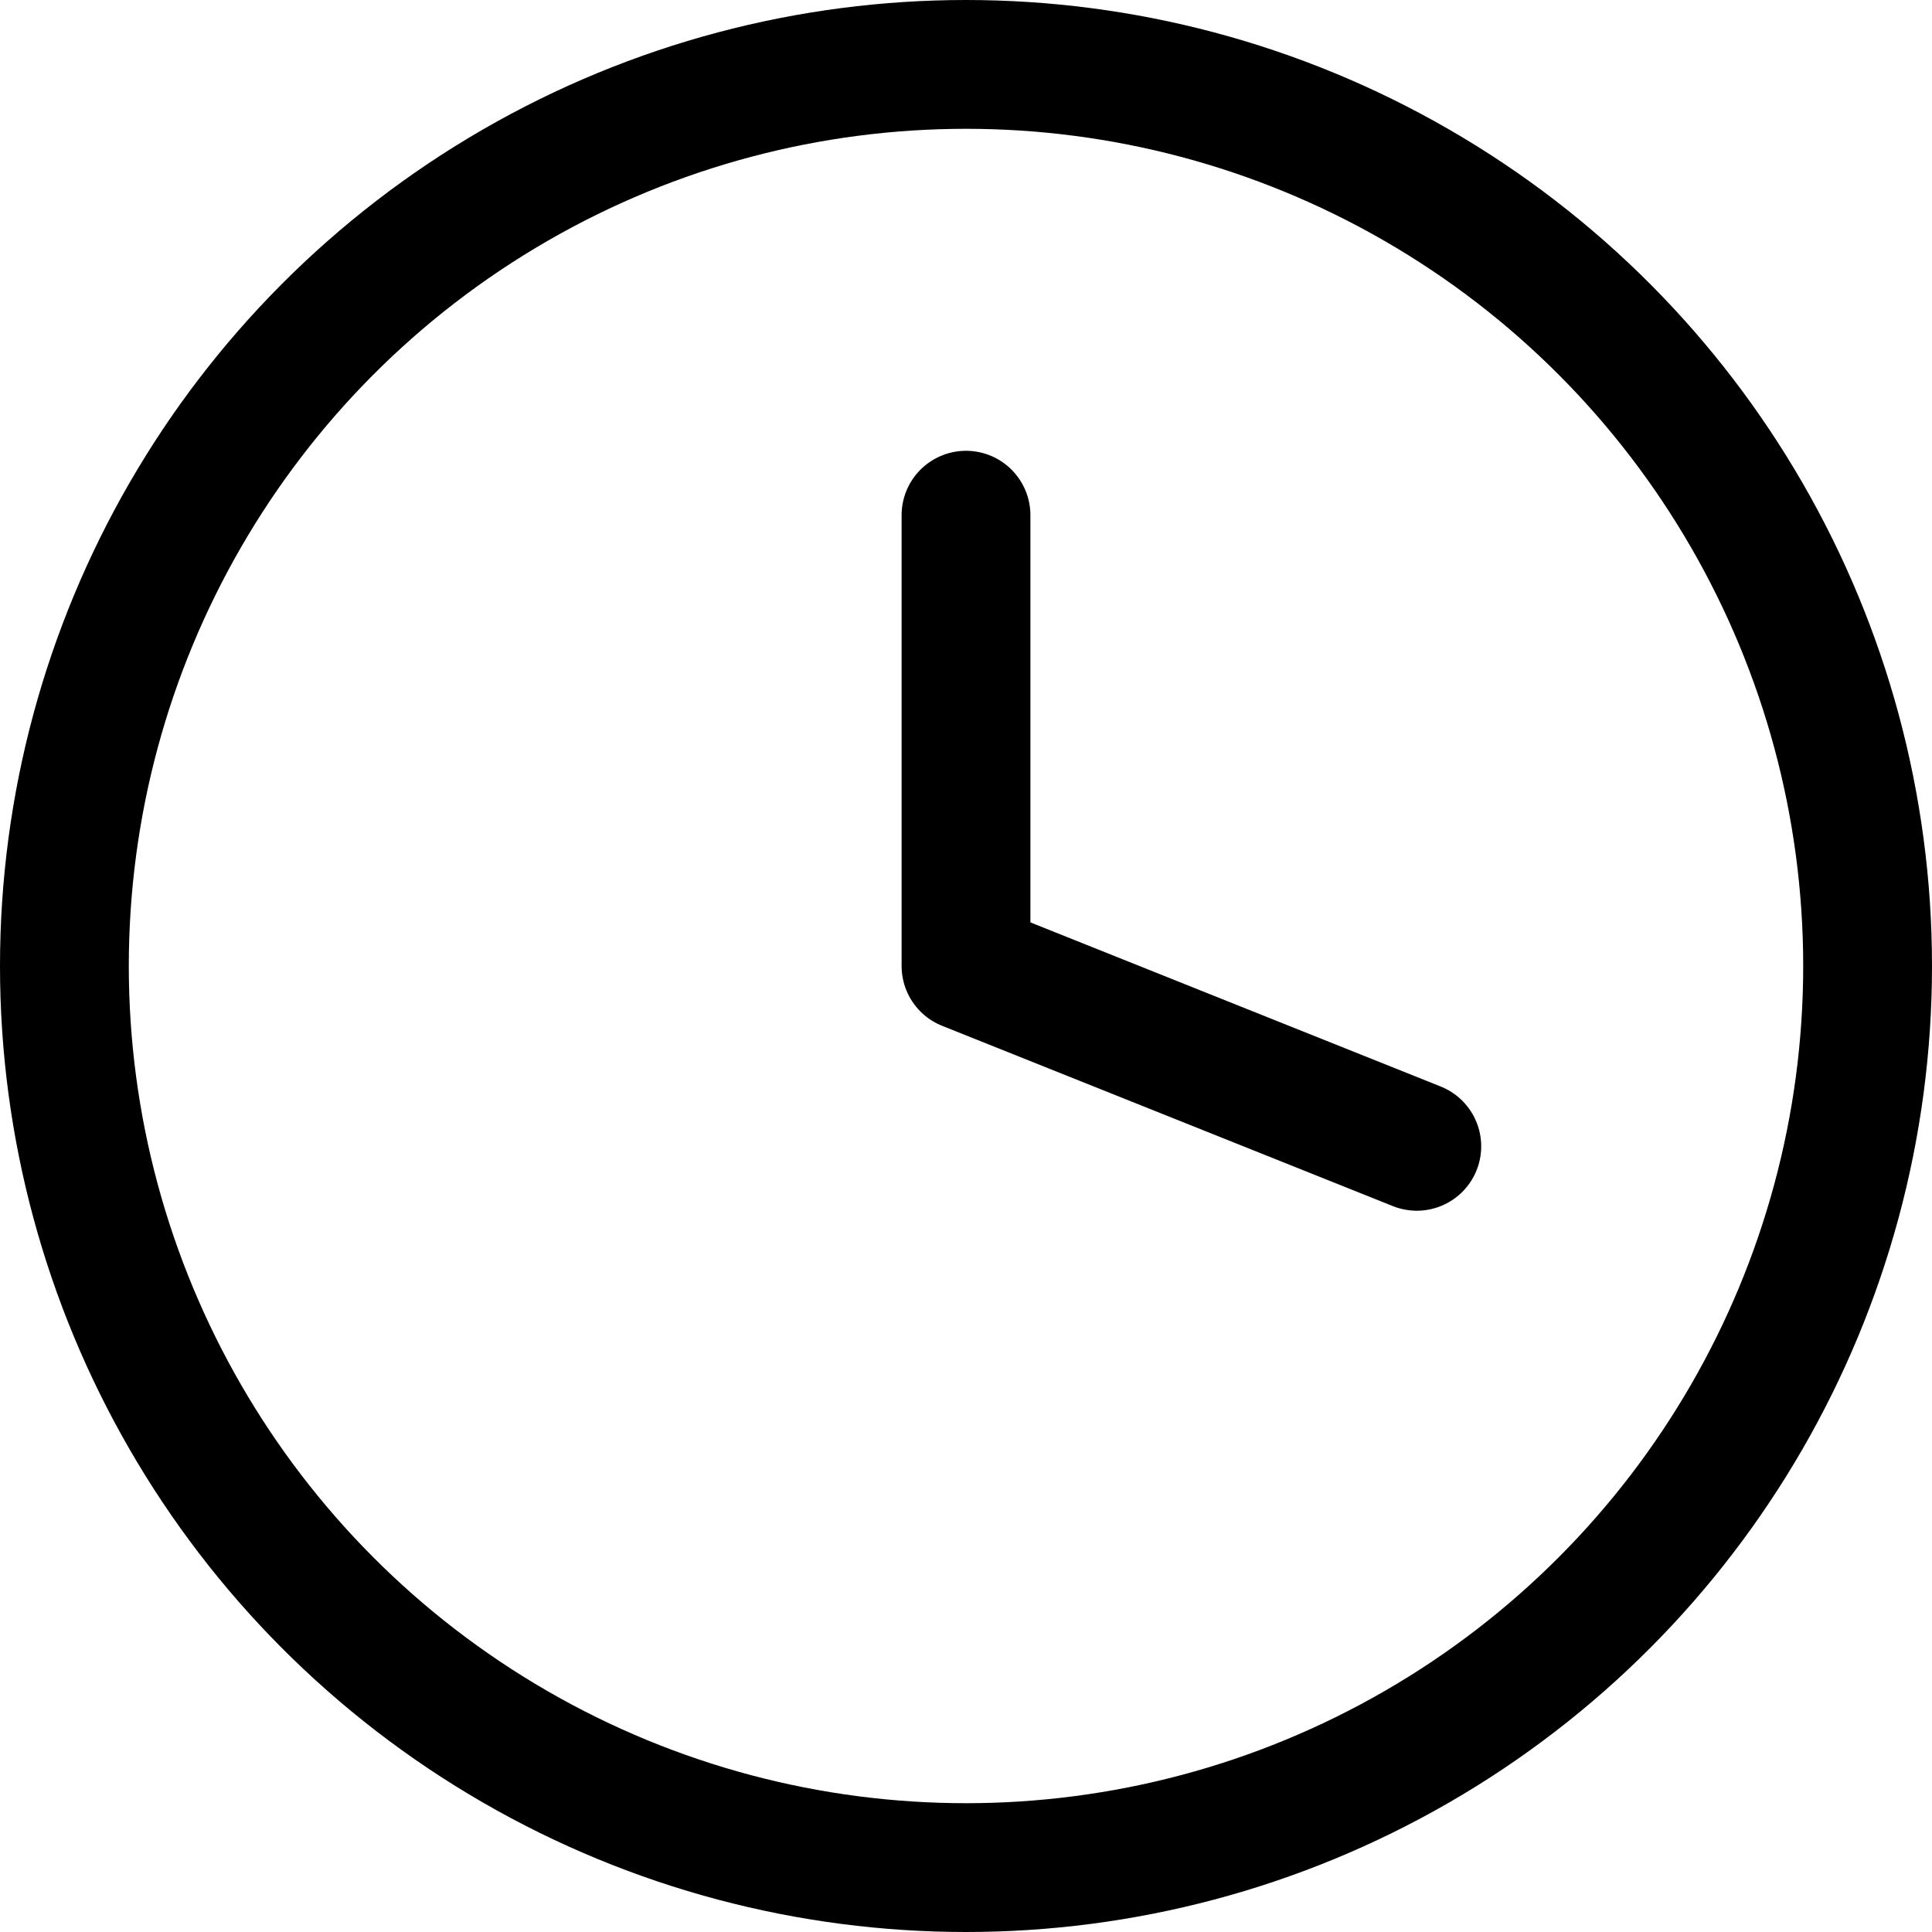 <svg xmlns="http://www.w3.org/2000/svg" width="15" height="15" viewBox="0 0 15 15">
  <g id="Group_38" data-name="Group 38" transform="translate(-298.5 -275.5)">
    <g id="Group_7" data-name="Group 7" transform="translate(299 276)">
      <circle id="Ellipse_2" data-name="Ellipse 2" cx="7" cy="7" r="7" stroke-width="1" stroke="#000" stroke-linecap="round" stroke-linejoin="round" fill="none"/>
      <path id="Path_3" data-name="Path 3" d="M-68,407v3.5l3.5,1.4" transform="translate(75 -403.5)" fill="none" stroke="#000" stroke-linecap="round" stroke-linejoin="round" stroke-width="1"/>
    </g>
  </g>
</svg>
